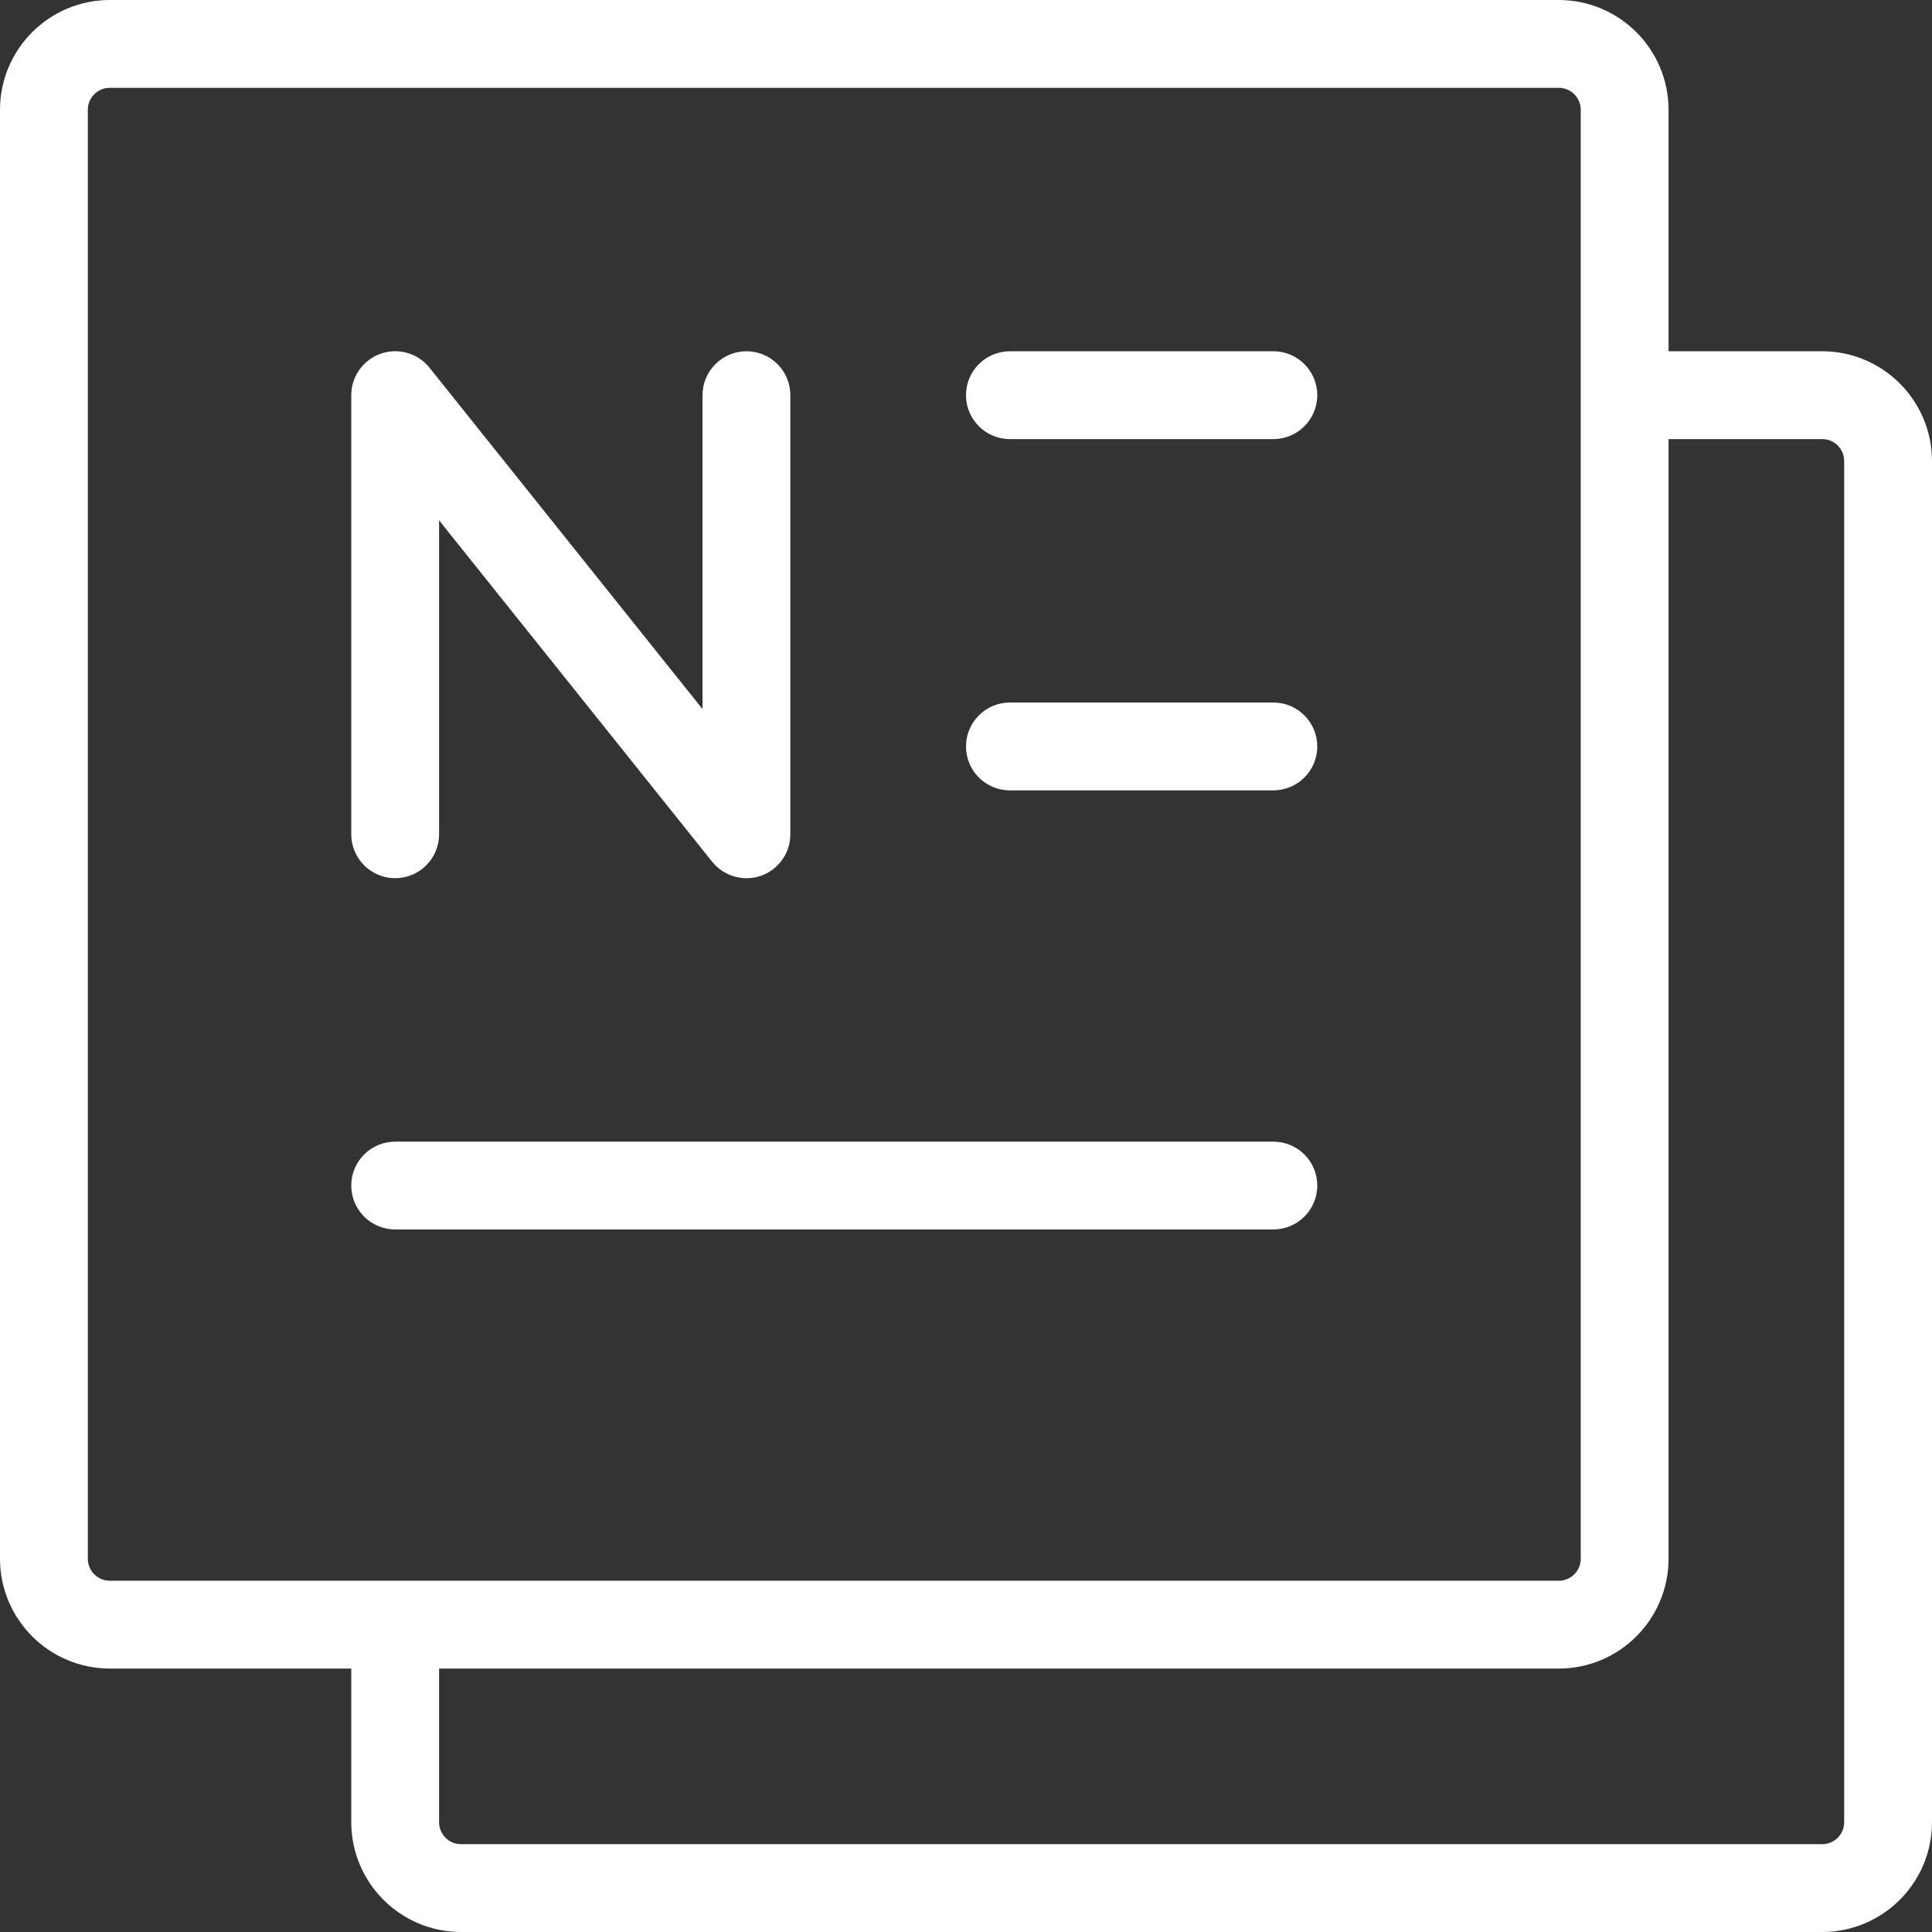 <svg xmlns="http://www.w3.org/2000/svg" xmlns:xlink="http://www.w3.org/1999/xlink" fill="none" version="1.1" width="48" height="48" viewBox="0 0 48 48"><rect x="0" y="0" width="48" height="48" fill="#333333" stroke="none"/><g><path d="M45.273,8.727L41.455,8.727L41.455,2.727C41.453,1.222,40.233,0.002,38.727,0L2.727,0C1.222,0.002,0.002,1.222,0,2.727L0,38.727C0.002,40.233,1.222,41.453,2.727,41.455L8.727,41.455L8.727,45.273C8.729,46.778,9.949,47.998,11.454,48L45.273,48C46.778,47.998,47.998,46.778,48,45.273L48,11.454C47.998,9.949,46.778,8.729,45.273,8.727ZM2.727,39.273C2.426,39.273,2.182,39.029,2.182,38.727L2.182,2.727C2.182,2.426,2.426,2.182,2.727,2.182L38.727,2.182C39.029,2.182,39.273,2.426,39.273,2.727L39.273,38.727C39.273,39.029,39.029,39.273,38.727,39.273L2.727,39.273ZM45.818,45.273C45.818,45.574,45.574,45.818,45.273,45.818L11.454,45.818C11.153,45.818,10.909,45.574,10.909,45.273L10.909,41.455L38.727,41.455C40.233,41.453,41.453,40.233,41.455,38.727L41.455,10.909L45.273,10.909C45.574,10.909,45.818,11.153,45.818,11.454L45.818,45.273ZM32.727,29.454C32.727,30.057,32.239,30.545,31.636,30.545L9.818,30.545C9.216,30.545,8.727,30.057,8.727,29.454C8.727,28.852,9.216,28.364,9.818,28.364L31.636,28.364C32.239,28.364,32.727,28.852,32.727,29.454ZM32.727,18.546C32.727,19.148,32.239,19.636,31.636,19.636L25.091,19.636C24.488,19.636,24,19.148,24,18.546C24,17.943,24.488,17.454,25.091,17.454L31.636,17.454C32.239,17.454,32.727,17.943,32.727,18.546ZM32.727,9.818C32.727,10.421,32.239,10.909,31.636,10.909L25.091,10.909C24.488,10.909,24,10.421,24,9.818C24,9.216,24.488,8.727,25.091,8.727L31.636,8.727C32.239,8.727,32.727,9.216,32.727,9.818ZM8.727,20.727L8.727,9.818C8.727,9.355,9.02,8.941,9.457,8.788C9.894,8.634,10.381,8.774,10.671,9.136L17.454,17.617L17.454,9.818C17.454,9.216,17.943,8.727,18.546,8.727C19.148,8.727,19.636,9.216,19.636,9.818L19.636,20.727C19.637,21.191,19.344,21.604,18.907,21.758C18.469,21.911,17.983,21.771,17.693,21.409L10.909,12.928L10.909,20.727C10.909,21.33,10.421,21.818,9.818,21.818C9.216,21.818,8.727,21.33,8.727,20.727Z" fill="#FFFFFF" fill-opacity="1"/></g></svg>